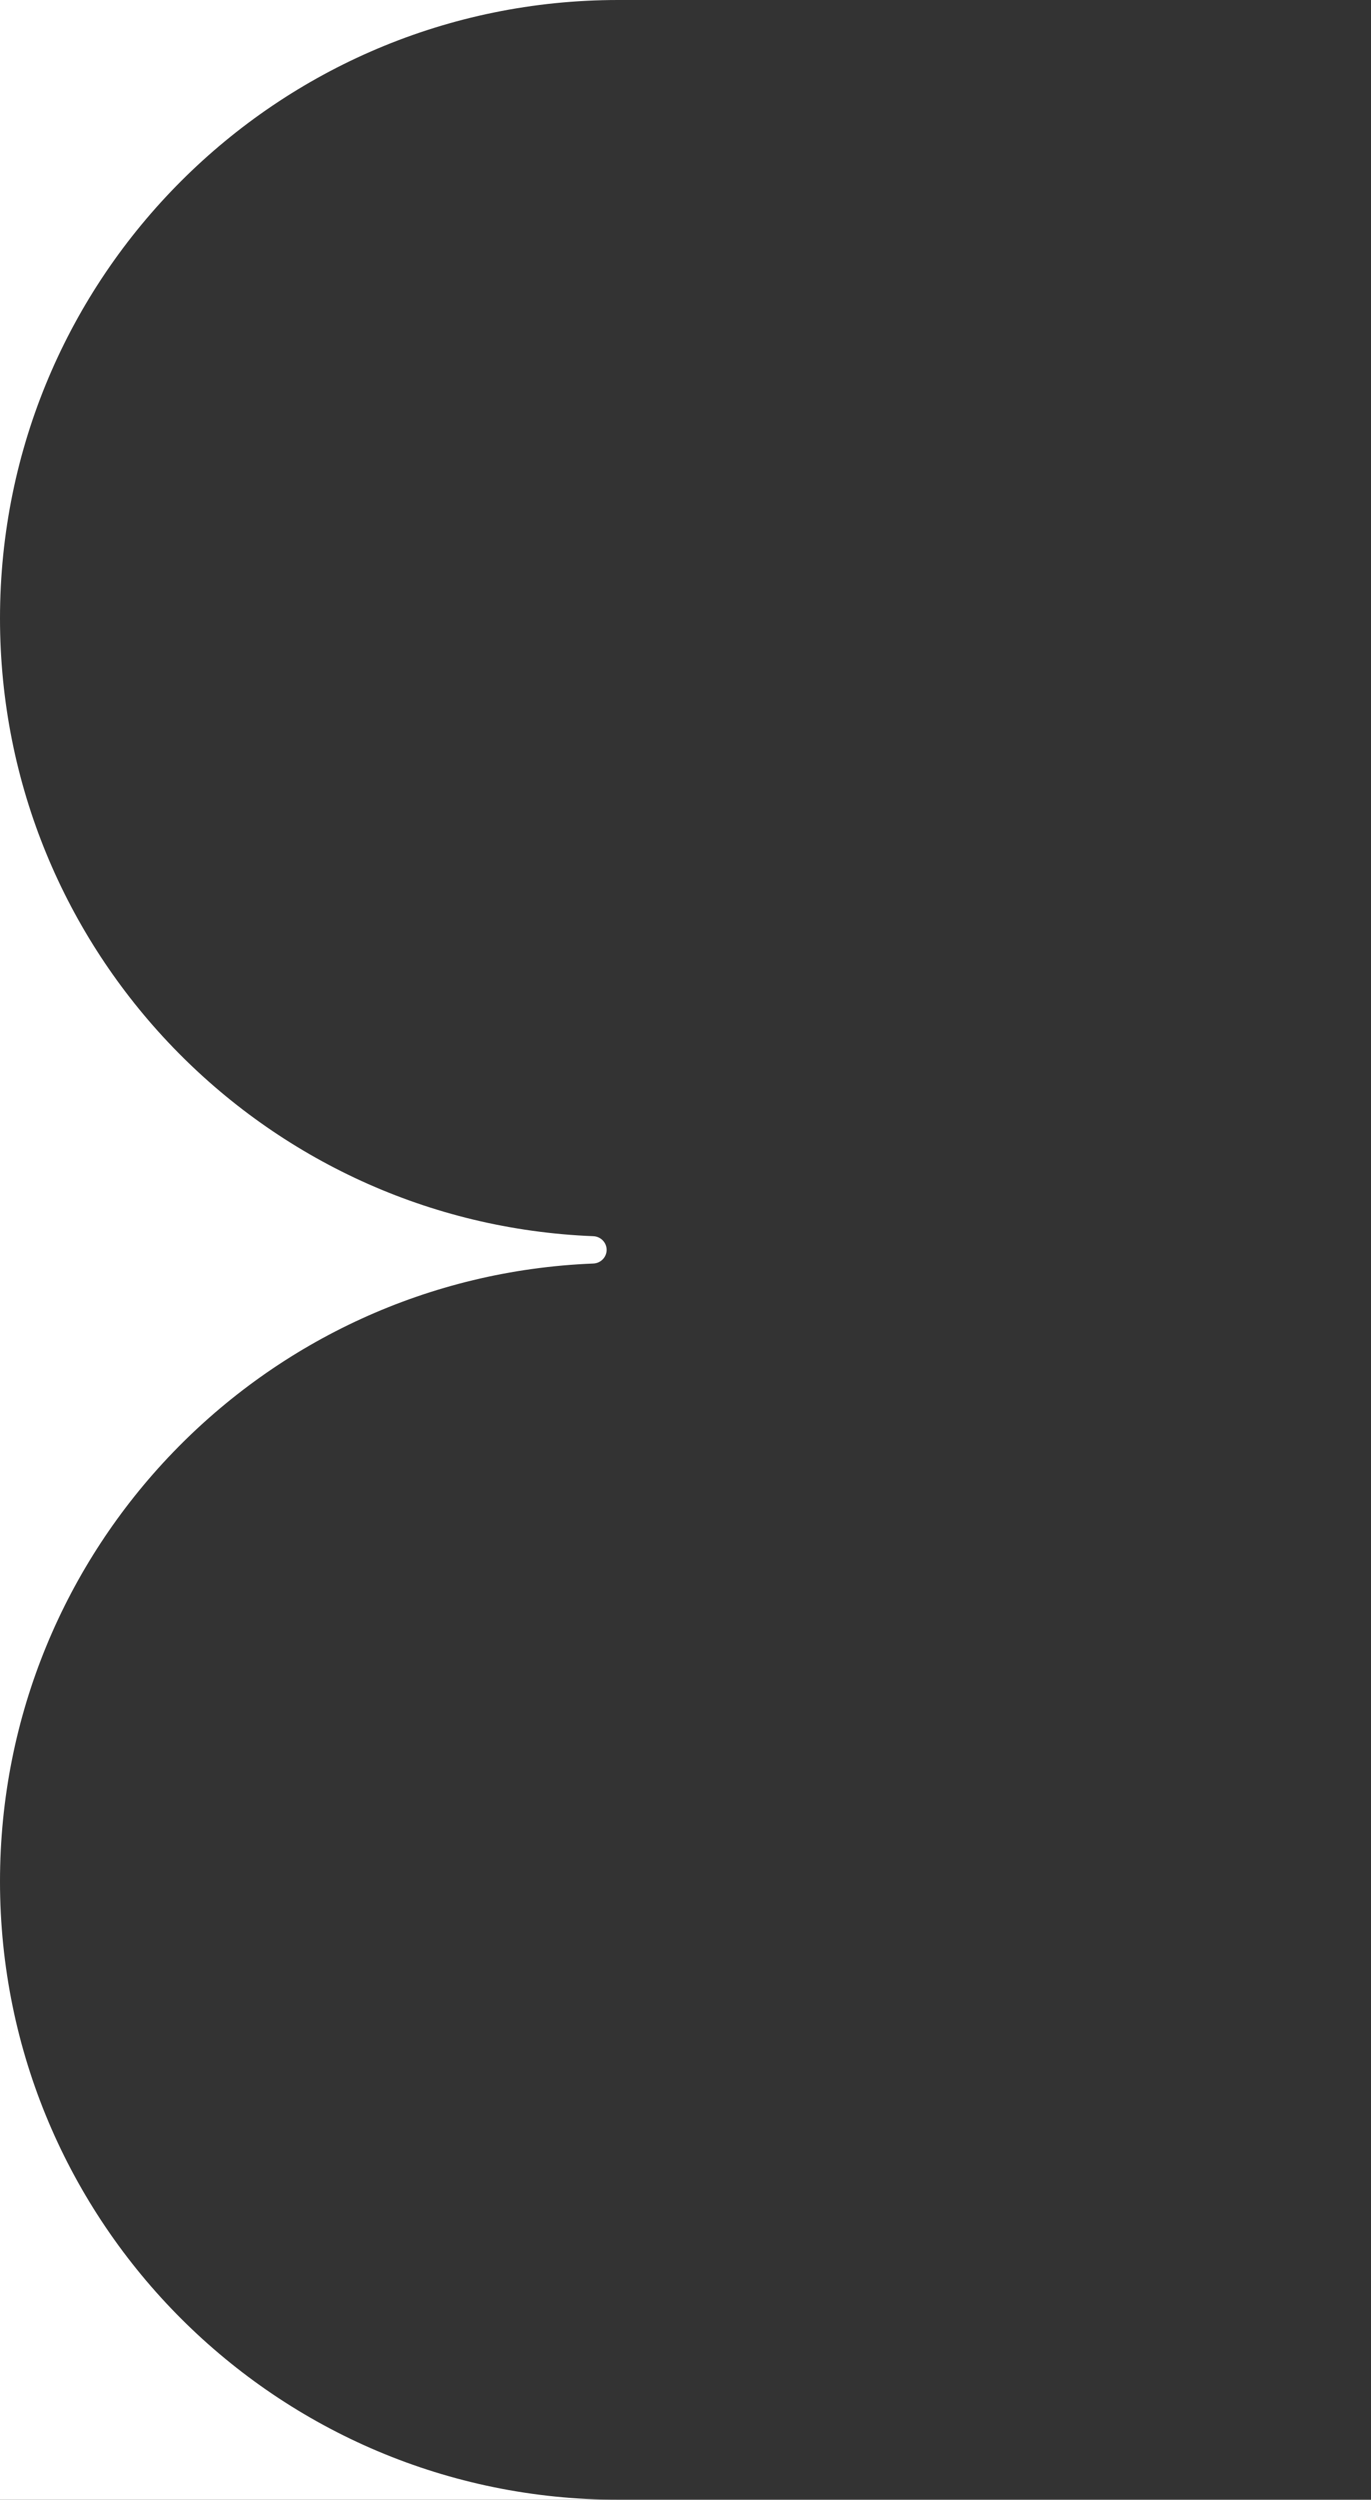 <svg width="113" height="206" viewBox="0 0 113 206" fill="none" xmlns="http://www.w3.org/2000/svg">
<rect x="0" y="0" width="113" height="206" fill="#333333" stroke="none"/>
<g clip-path="url(#clip0_2354_2691)">
<path d="M50.958 0C22.815 0 0 22.815 0 50.958C6.03437e-05 78.413 21.712 100.794 48.902 101.873C49.509 101.897 50 102.392 50 102.999C50 103.607 49.509 104.102 48.902 104.126C21.712 105.205 6.03437e-05 127.587 0 155.042C0 183.185 22.815 206 50.958 206H0V0H50.958ZM317 206H266.042C294.185 206 317 183.185 317 155.042C317 128.288 296.383 106.35 270.17 104.249C269.516 104.197 269 103.655 269 102.999C269 102.343 269.516 101.802 270.17 101.75C296.383 99.649 317 77.712 317 50.958C317 22.815 294.185 0 266.042 0H317V206Z" fill="white"/>
</g>
<defs>
<clipPath id="clip0_2354_2691">
<rect width="113" height="206" fill="white"/>
</clipPath>
</defs>
</svg>
